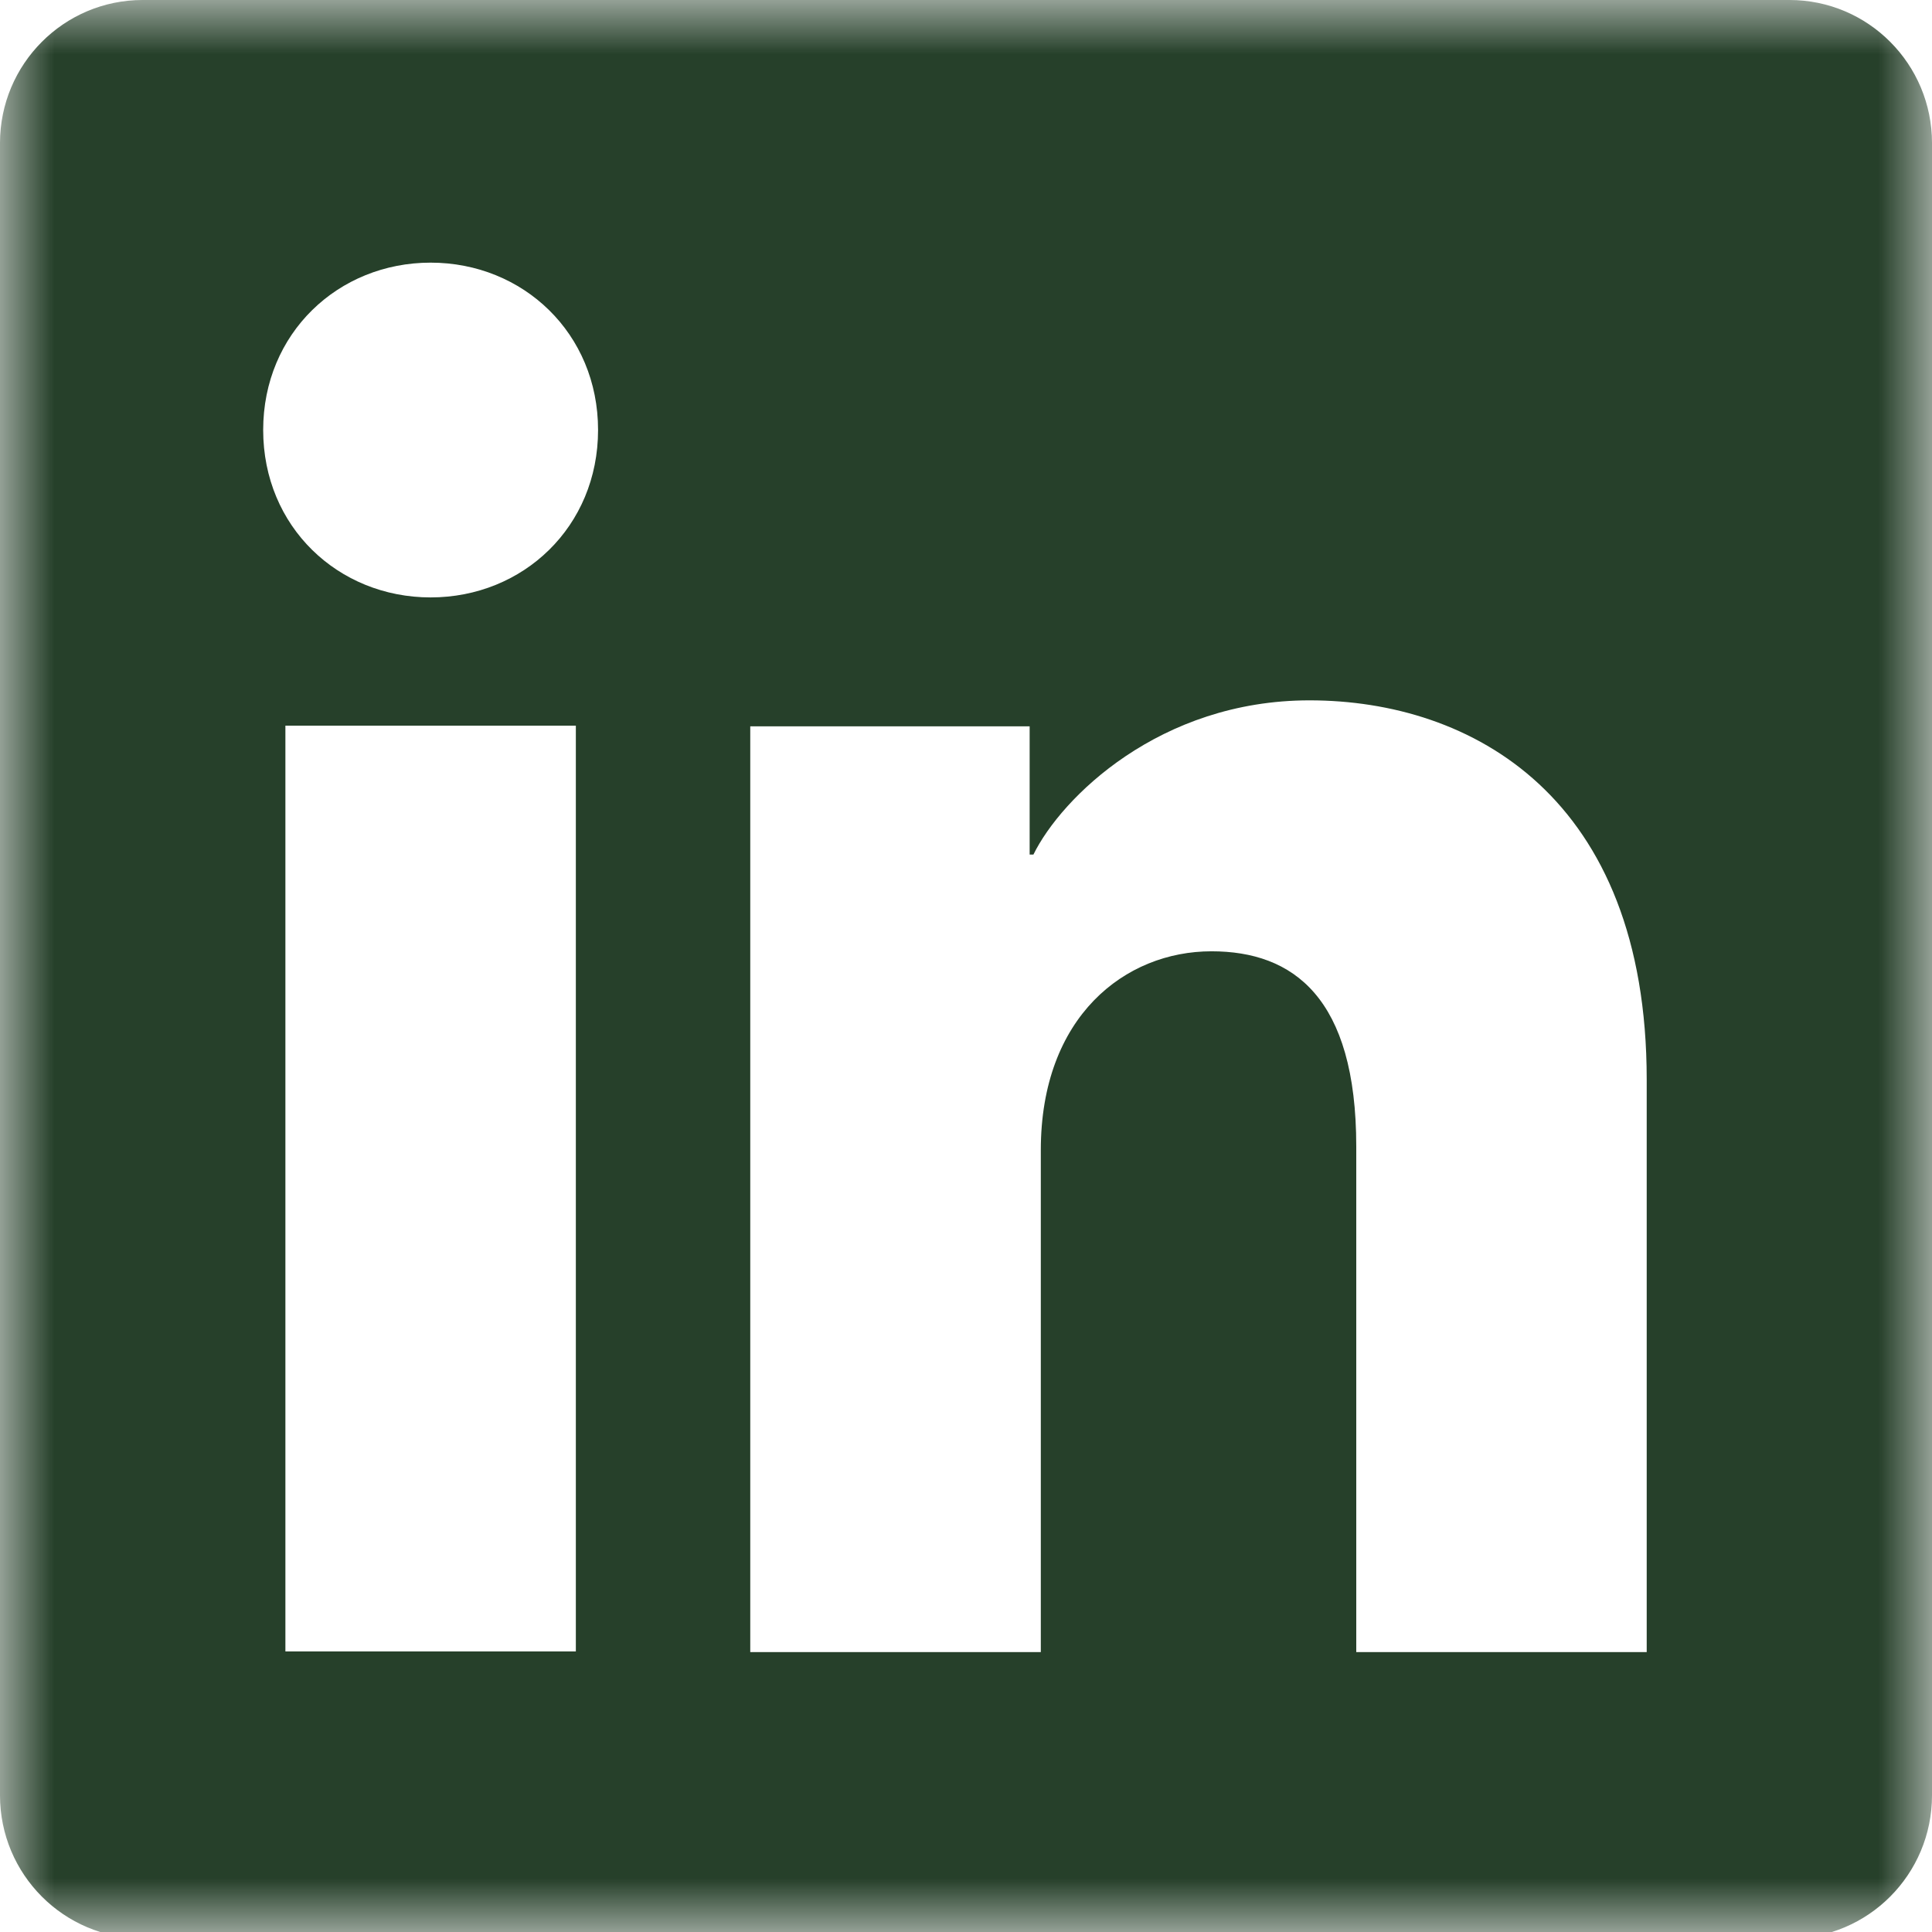 <?xml version="1.0" encoding="UTF-8"?>
<svg width="18px" height="18px" viewBox="0 0 18 18" version="1.1" xmlns="http://www.w3.org/2000/svg" xmlns:xlink="http://www.w3.org/1999/xlink">
    <title>0D438357-7E49-4E54-9EB2-0C3FEF976A02</title>
    <defs>
        <polygon id="path-1" points="0 0 18 0 18 18 0 18"></polygon>
    </defs>
    <g id="Desktop" stroke="none" stroke-width="1" fill="none" fill-rule="evenodd">
        <g id="Over-ons" transform="translate(-655, -1602)">
            <g id="Group-2" transform="translate(0, 204)">
                <g id="Team---cards" transform="translate(231, 1155)">
                    <g id="Group" transform="translate(350, 241)">
                        <g id="In-PMS2174U-S" transform="translate(74, 2)">
                            <mask id="mask-2" fill="white">
                                <use xlink:href="#path-1"></use>
                            </mask>
                            <g id="Clip-2"></g>
                            <path d="M15.342,15.392 L12.636,15.392 L12.636,10.682 C12.636,9.292 12.047,8.863 11.287,8.863 C10.484,8.863 9.697,9.469 9.697,10.716 L9.697,15.392 L6.99,15.392 L6.99,6.767 L9.593,6.767 L9.593,7.962 L9.628,7.962 C9.889,7.431 10.804,6.525 12.2,6.525 C13.71,6.525 15.342,7.423 15.342,10.058 L15.342,15.392 Z M4.012,5.566 C3.15,5.566 2.452,4.907 2.452,4.006 C2.452,3.106 3.15,2.447 4.012,2.447 C4.874,2.447 5.572,3.106 5.572,4.006 C5.572,4.907 4.874,5.566 4.012,5.566 Z M2.659,15.386 L5.365,15.386 L5.365,6.761 L2.659,6.761 L2.659,15.386 Z M16.672,0 L1.329,0 C0.595,0 0,0.597 0,1.333 L0,16.727 C0,17.463 0.595,18.06 1.329,18.06 L16.672,18.06 C17.406,18.06 18,17.463 18,16.727 L18,1.333 C18,0.597 17.406,0 16.672,0 L16.672,0 Z" id="Fill-1" fill="#26402A" mask="url(#mask-2)"></path>
                        </g>
                    </g>
                </g>
            </g>
        </g>
    </g>
</svg>